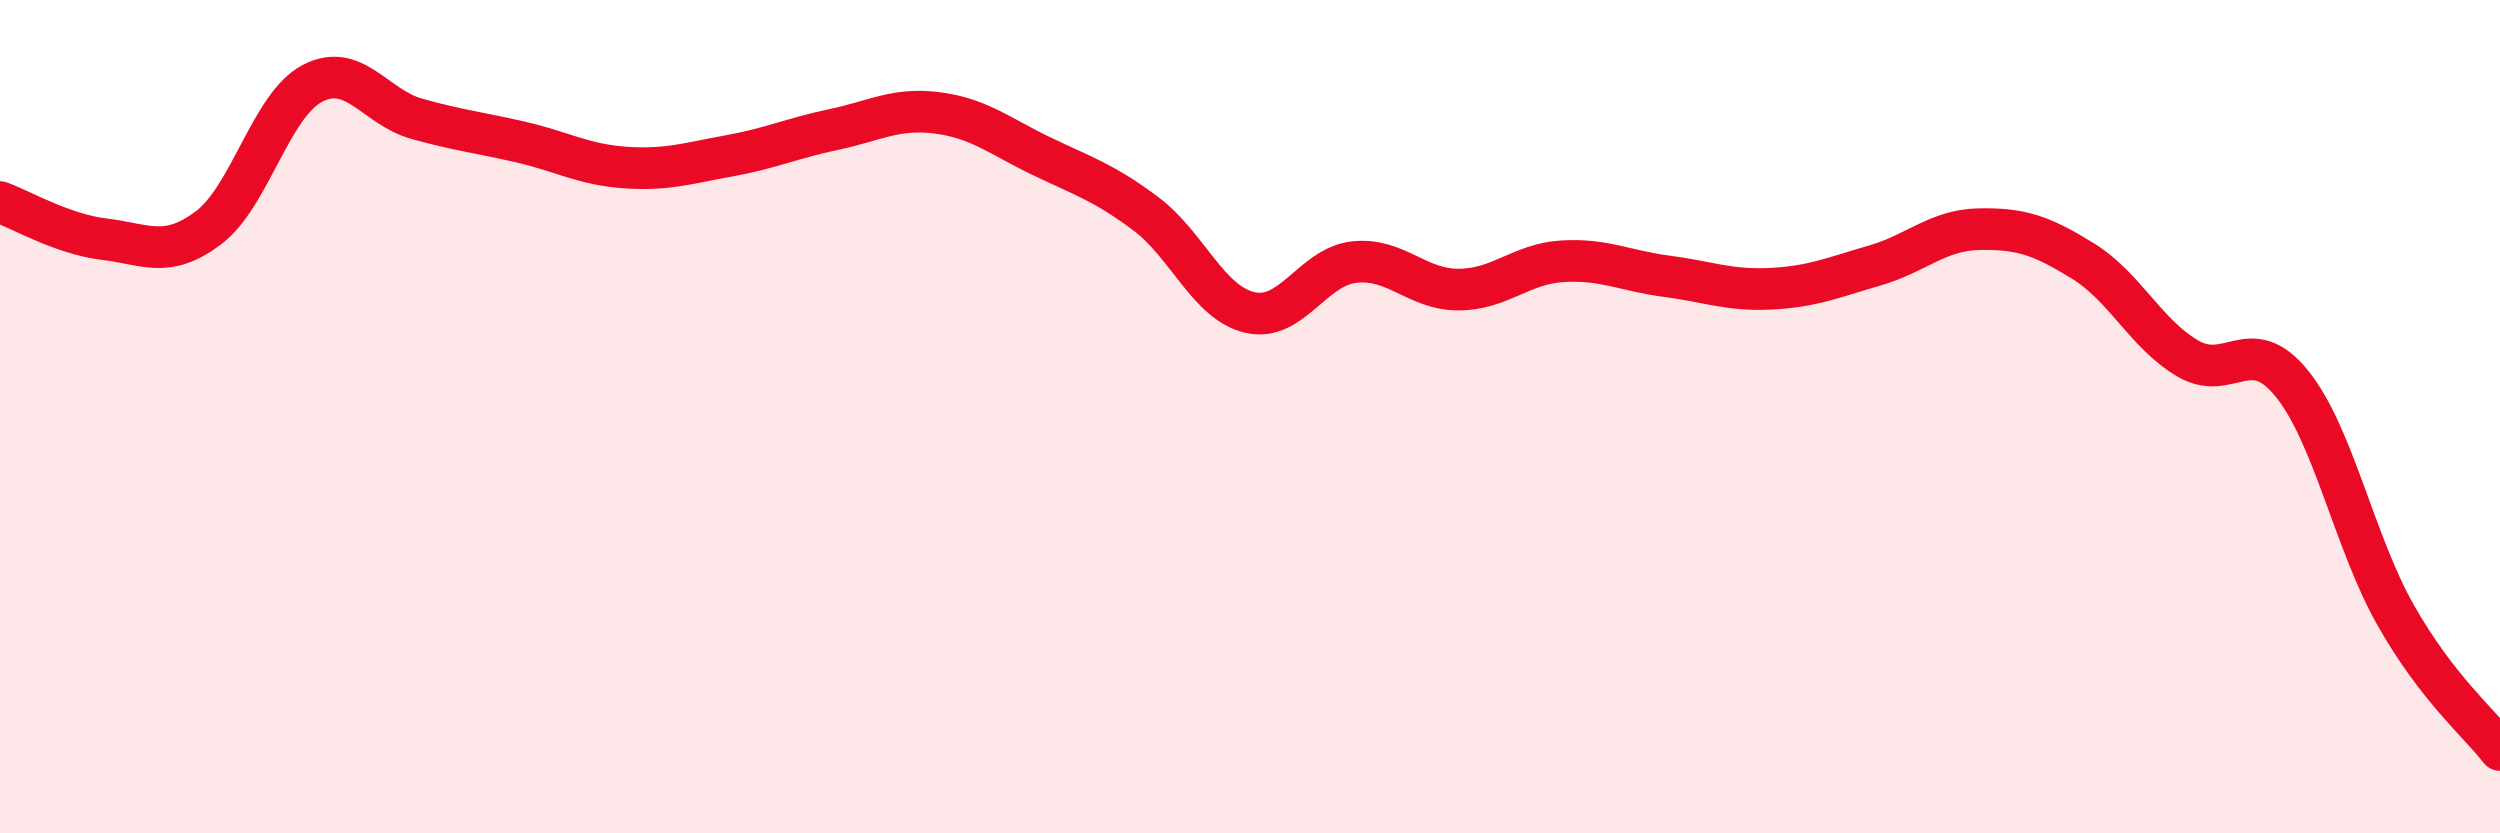 
    <svg width="60" height="20" viewBox="0 0 60 20" xmlns="http://www.w3.org/2000/svg">
      <path
        d="M 0,4.85 C 0.5,5.03 1.5,5.62 2.5,5.74 C 3.5,5.86 4,6.22 5,5.47 C 6,4.72 6.5,2.52 7.5,2 C 8.5,1.48 9,2.57 10,2.85 C 11,3.13 11.5,3.18 12.5,3.41 C 13.5,3.64 14,3.95 15,4.02 C 16,4.09 16.5,3.92 17.5,3.74 C 18.5,3.56 19,3.32 20,3.11 C 21,2.9 21.5,2.58 22.5,2.71 C 23.5,2.84 24,3.27 25,3.75 C 26,4.23 26.5,4.38 27.5,5.13 C 28.5,5.88 29,7.27 30,7.5 C 31,7.73 31.5,6.4 32.5,6.29 C 33.5,6.18 34,6.95 35,6.95 C 36,6.95 36.5,6.33 37.5,6.27 C 38.5,6.21 39,6.5 40,6.63 C 41,6.76 41.5,6.98 42.5,6.93 C 43.5,6.88 44,6.66 45,6.37 C 46,6.08 46.5,5.52 47.5,5.5 C 48.5,5.48 49,5.65 50,6.27 C 51,6.89 51.5,8.01 52.5,8.6 C 53.5,9.19 54,7.97 55,9.2 C 56,10.43 56.5,13.01 57.5,14.77 C 58.5,16.53 59.5,17.35 60,18L60 20L0 20Z"
        fill="#EB0A25"
        opacity="0.1"
        stroke-linecap="round"
        stroke-linejoin="round"
      />
      <path
        d="M 0,4.85 C 0.5,5.03 1.5,5.62 2.5,5.74 C 3.5,5.86 4,6.22 5,5.47 C 6,4.72 6.5,2.52 7.5,2 C 8.5,1.48 9,2.57 10,2.85 C 11,3.13 11.5,3.18 12.5,3.41 C 13.5,3.64 14,3.95 15,4.02 C 16,4.09 16.5,3.92 17.5,3.74 C 18.5,3.56 19,3.32 20,3.11 C 21,2.9 21.5,2.58 22.5,2.71 C 23.5,2.84 24,3.27 25,3.75 C 26,4.23 26.5,4.38 27.5,5.13 C 28.5,5.88 29,7.27 30,7.5 C 31,7.73 31.5,6.4 32.5,6.29 C 33.5,6.18 34,6.95 35,6.95 C 36,6.95 36.5,6.33 37.5,6.27 C 38.5,6.21 39,6.5 40,6.63 C 41,6.76 41.5,6.98 42.5,6.93 C 43.5,6.88 44,6.66 45,6.37 C 46,6.08 46.5,5.52 47.5,5.5 C 48.5,5.48 49,5.65 50,6.27 C 51,6.89 51.5,8.01 52.5,8.6 C 53.5,9.19 54,7.97 55,9.2 C 56,10.43 56.5,13.01 57.5,14.77 C 58.5,16.53 59.5,17.35 60,18"
        stroke="#EB0A25"
        stroke-width="1"
        fill="none"
        stroke-linecap="round"
        stroke-linejoin="round"
      />
    </svg>
  